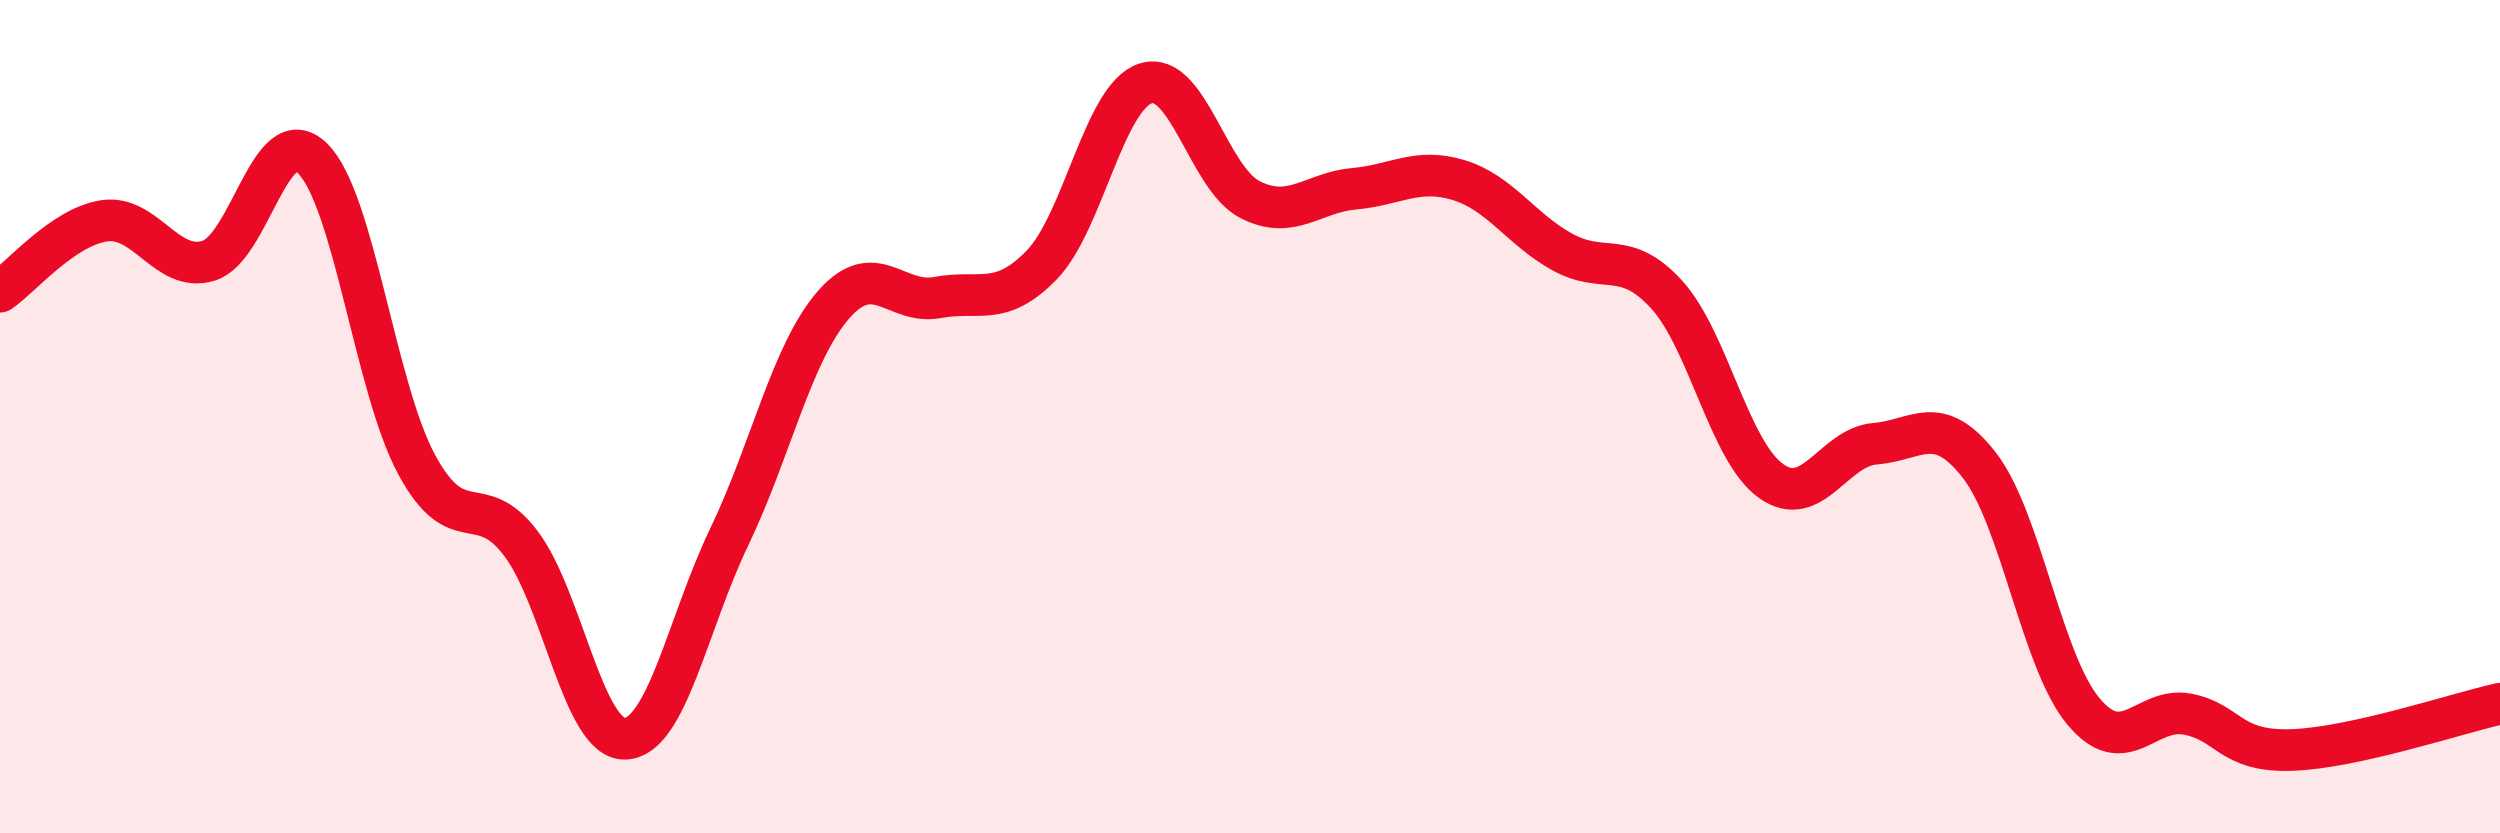 
    <svg width="60" height="20" viewBox="0 0 60 20" xmlns="http://www.w3.org/2000/svg">
      <path
        d="M 0,7 C 0.5,6.66 1.5,5.45 2.5,5.3 C 3.5,5.15 4,6.56 5,6.26 C 6,5.96 6.5,2.82 7.5,3.8 C 8.5,4.78 9,9.3 10,11.15 C 11,13 11.5,11.72 12.5,13.04 C 13.5,14.36 14,17.76 15,17.73 C 16,17.7 16.5,14.97 17.5,12.89 C 18.5,10.81 19,8.47 20,7.32 C 21,6.17 21.5,7.33 22.5,7.14 C 23.5,6.95 24,7.39 25,6.36 C 26,5.33 26.5,2.31 27.5,2 C 28.5,1.69 29,4.28 30,4.79 C 31,5.3 31.5,4.62 32.5,4.53 C 33.5,4.44 34,4.02 35,4.32 C 36,4.62 36.5,5.5 37.5,6.05 C 38.5,6.6 39,5.97 40,7.07 C 41,8.17 41.5,10.82 42.5,11.54 C 43.5,12.26 44,10.73 45,10.65 C 46,10.57 46.5,9.88 47.5,11.16 C 48.5,12.44 49,15.87 50,17.07 C 51,18.27 51.5,16.95 52.5,17.14 C 53.5,17.33 53.5,18.05 55,18 C 56.5,17.95 59,17.11 60,16.89L60 20L0 20Z"
        fill="#EB0A25"
        opacity="0.1"
        stroke-linecap="round"
        stroke-linejoin="round"
      />
      <path
        d="M 0,7 C 0.5,6.66 1.5,5.45 2.5,5.3 C 3.5,5.15 4,6.56 5,6.26 C 6,5.96 6.5,2.82 7.5,3.8 C 8.5,4.78 9,9.3 10,11.15 C 11,13 11.5,11.72 12.5,13.04 C 13.5,14.36 14,17.76 15,17.73 C 16,17.7 16.5,14.97 17.5,12.89 C 18.5,10.81 19,8.47 20,7.32 C 21,6.17 21.5,7.33 22.5,7.14 C 23.5,6.95 24,7.39 25,6.36 C 26,5.33 26.5,2.31 27.5,2 C 28.5,1.69 29,4.28 30,4.79 C 31,5.3 31.5,4.62 32.5,4.53 C 33.5,4.44 34,4.02 35,4.32 C 36,4.62 36.5,5.5 37.5,6.05 C 38.5,6.6 39,5.97 40,7.07 C 41,8.17 41.5,10.82 42.5,11.54 C 43.5,12.26 44,10.73 45,10.65 C 46,10.57 46.5,9.88 47.5,11.16 C 48.5,12.44 49,15.87 50,17.07 C 51,18.27 51.5,16.95 52.5,17.14 C 53.5,17.33 53.5,18.05 55,18 C 56.5,17.95 59,17.11 60,16.89"
        stroke="#EB0A25"
        stroke-width="1"
        fill="none"
        stroke-linecap="round"
        stroke-linejoin="round"
      />
    </svg>
  